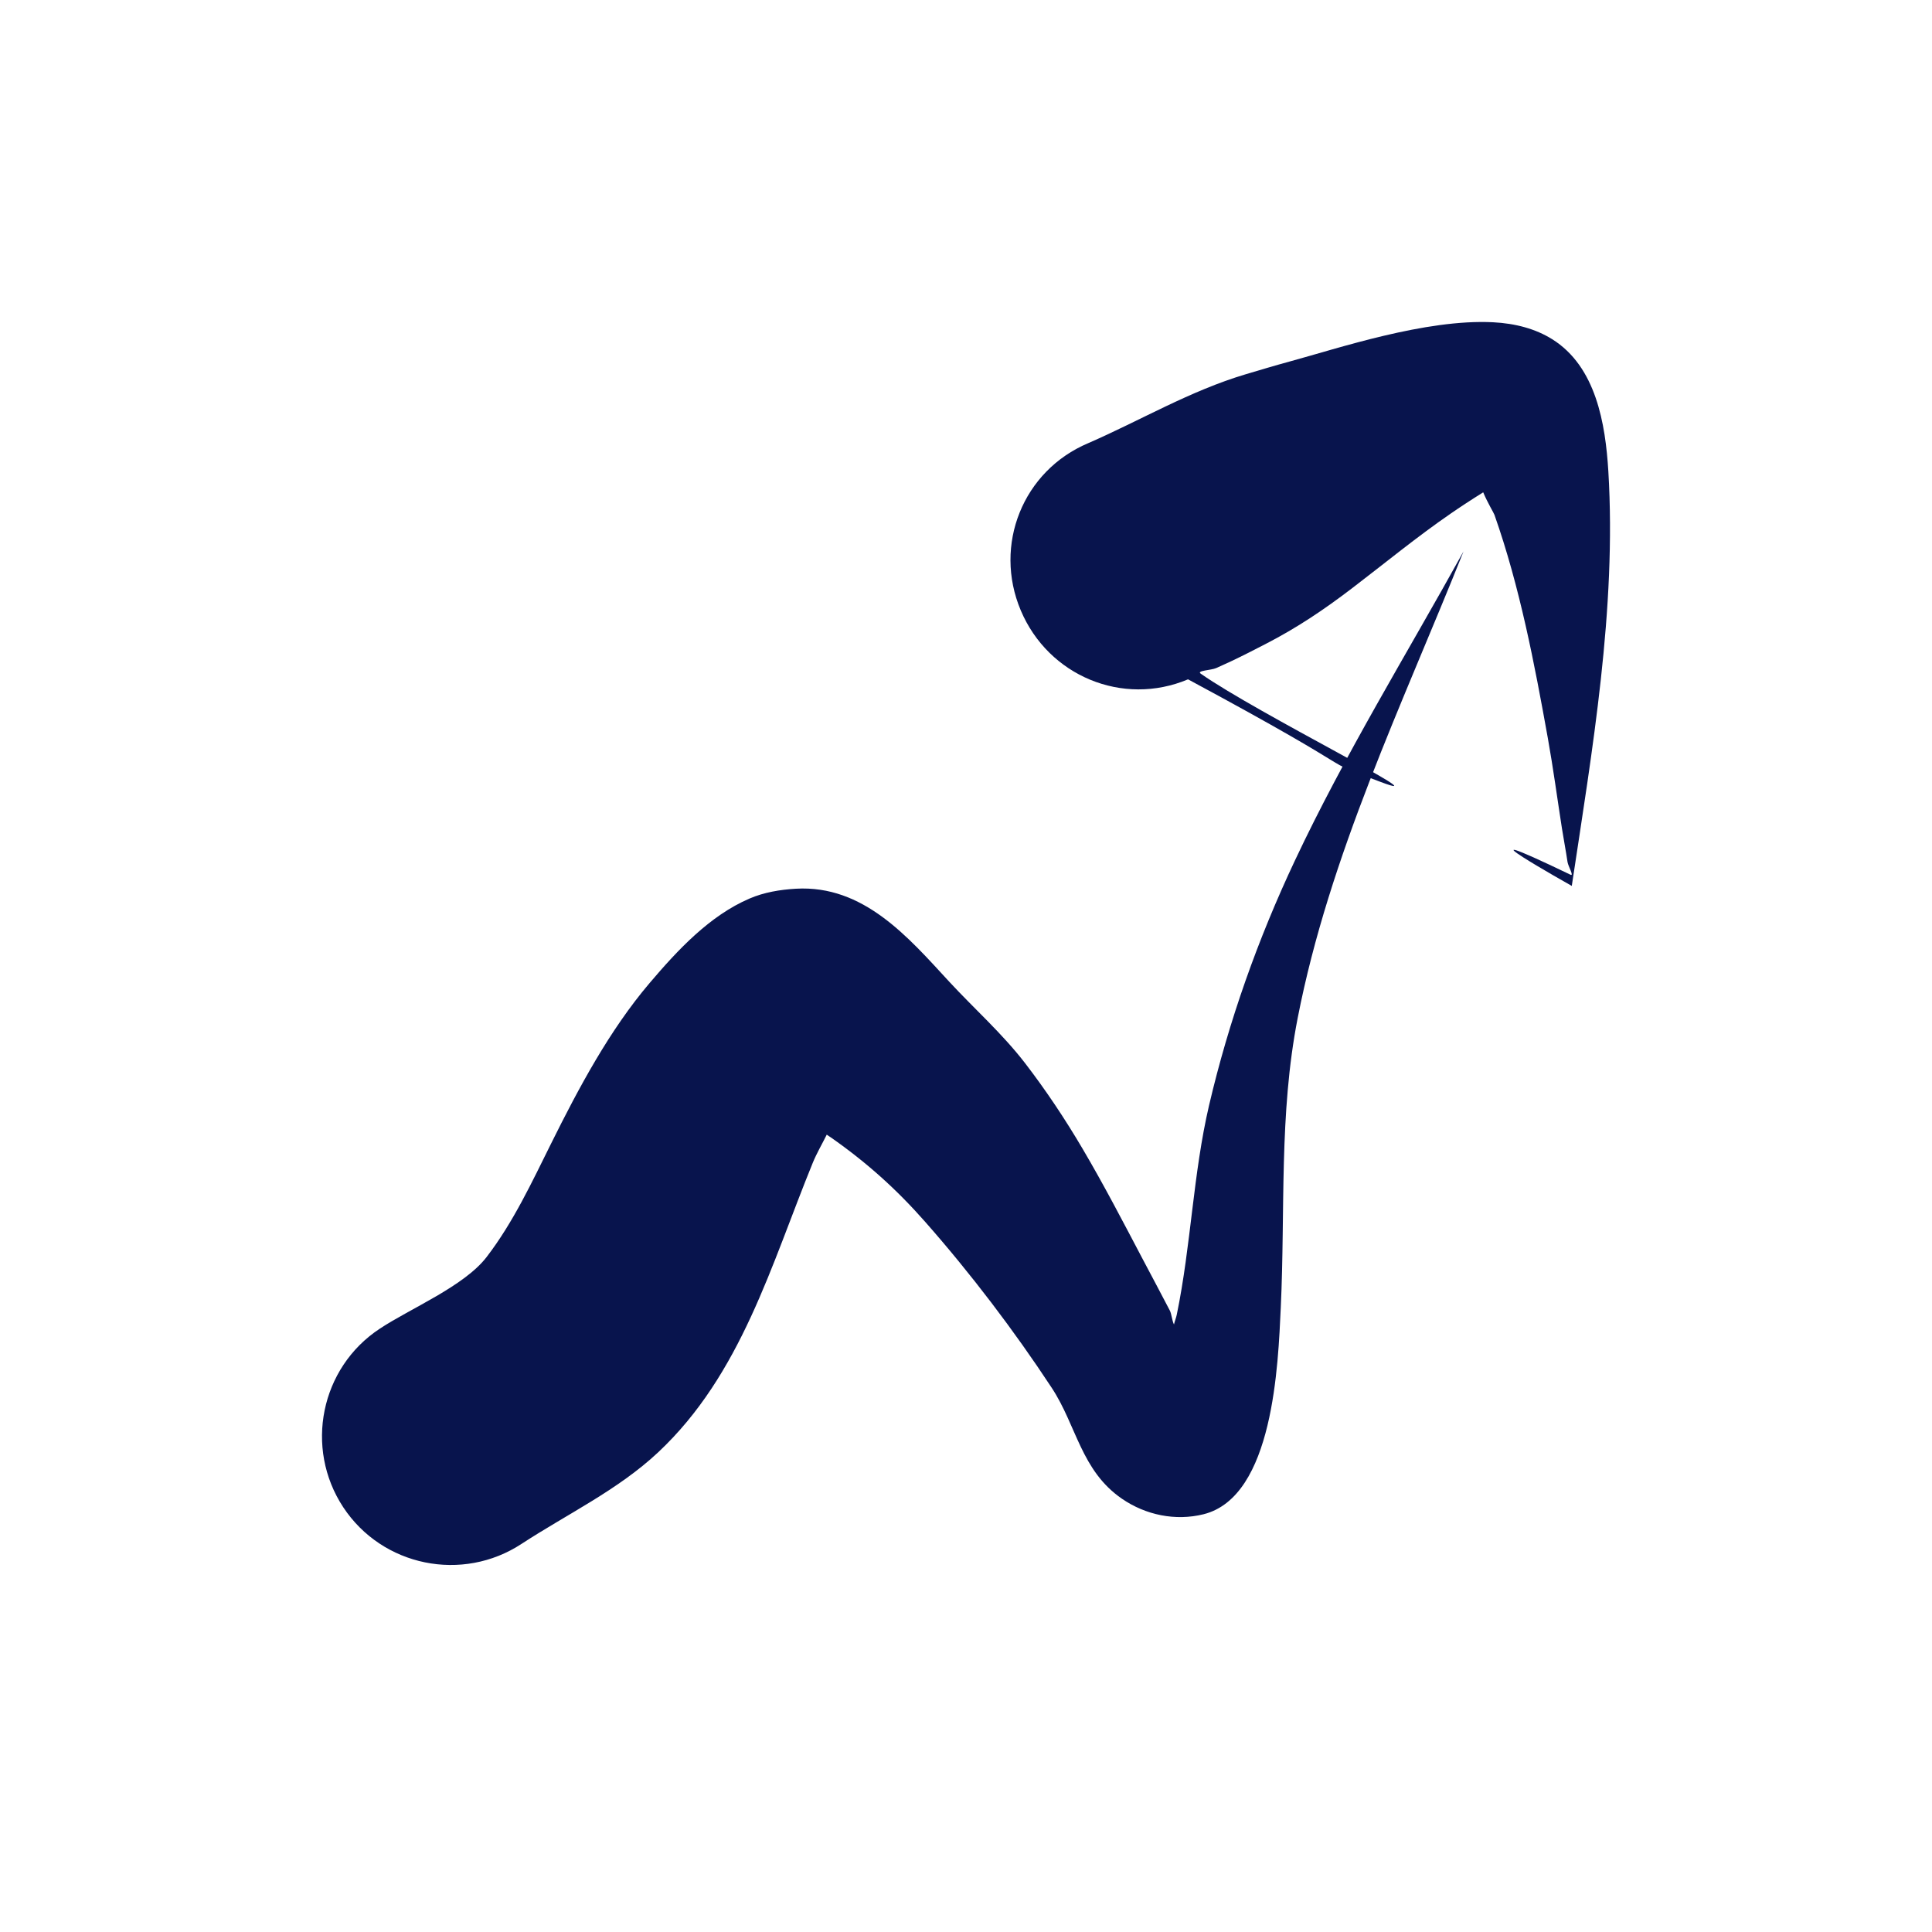 <svg xmlns="http://www.w3.org/2000/svg" width="40" height="40" viewBox="0 0 40 40" fill="none"><path d="M30.301 11.416C29.123 13.546 27.847 15.614 26.809 17.818C26.043 19.443 25.443 21.133 25.033 22.882C24.701 24.305 24.66 25.783 24.364 27.218C24.35 27.287 24.321 27.353 24.306 27.422C24.263 27.334 24.258 27.207 24.219 27.131C24.036 26.777 23.851 26.435 23.666 26.083C23.259 25.311 22.857 24.535 22.414 23.784C22.054 23.172 21.654 22.572 21.221 22.009C20.745 21.392 20.175 20.89 19.649 20.321C18.801 19.401 17.877 18.319 16.478 18.4C16.151 18.419 15.818 18.474 15.517 18.604C14.693 18.958 14.032 19.667 13.451 20.351C12.621 21.326 11.982 22.524 11.414 23.668C11.013 24.474 10.627 25.306 10.075 26.025C9.612 26.629 8.499 27.088 7.863 27.509C6.635 28.317 6.298 29.977 7.106 31.205C7.916 32.433 9.575 32.77 10.803 31.961C11.748 31.344 12.793 30.849 13.625 30.07C15.347 28.456 15.966 26.183 16.827 24.076C16.909 23.875 17.021 23.686 17.117 23.492C17.145 23.513 17.177 23.532 17.205 23.551C17.943 24.068 18.558 24.619 19.155 25.297C20.096 26.365 20.992 27.543 21.774 28.732C22.289 29.513 22.381 30.448 23.229 31.03C23.721 31.368 24.336 31.495 24.918 31.351C26.37 30.988 26.462 28.239 26.517 27.072C26.612 25.05 26.477 23.073 26.867 21.078C27.524 17.707 29.035 14.586 30.301 11.416Z" fill="#08144D"></path><path d="M30.912 6.672C29.512 6.602 27.709 7.211 26.693 7.487C26.384 7.571 26.097 7.658 25.79 7.749C24.636 8.093 23.623 8.699 22.531 9.175C21.177 9.746 20.562 11.284 21.134 12.638C21.706 13.993 23.242 14.635 24.597 14.065C28.558 16.196 27.14 15.644 28.584 16.189C29.934 16.697 26.041 14.775 24.859 13.947C24.767 13.883 25.076 13.878 25.179 13.832C25.286 13.782 25.393 13.737 25.499 13.686C25.706 13.588 25.996 13.441 26.197 13.336C26.856 12.997 27.413 12.622 28.002 12.172C28.675 11.658 29.34 11.111 30.04 10.63C30.201 10.518 30.459 10.348 30.708 10.193C30.8 10.412 30.927 10.618 30.941 10.659C31.466 12.148 31.769 13.738 32.047 15.286C32.158 15.906 32.241 16.527 32.338 17.149C32.374 17.379 32.42 17.616 32.454 17.847C32.468 17.939 32.597 18.149 32.513 18.109C29.849 16.828 32.542 18.342 32.542 18.342C32.965 15.533 33.471 12.606 33.299 9.757C33.239 8.78 33.047 7.591 32.135 7.022C31.794 6.809 31.379 6.696 30.912 6.672Z" fill="#08144D"></path></svg>